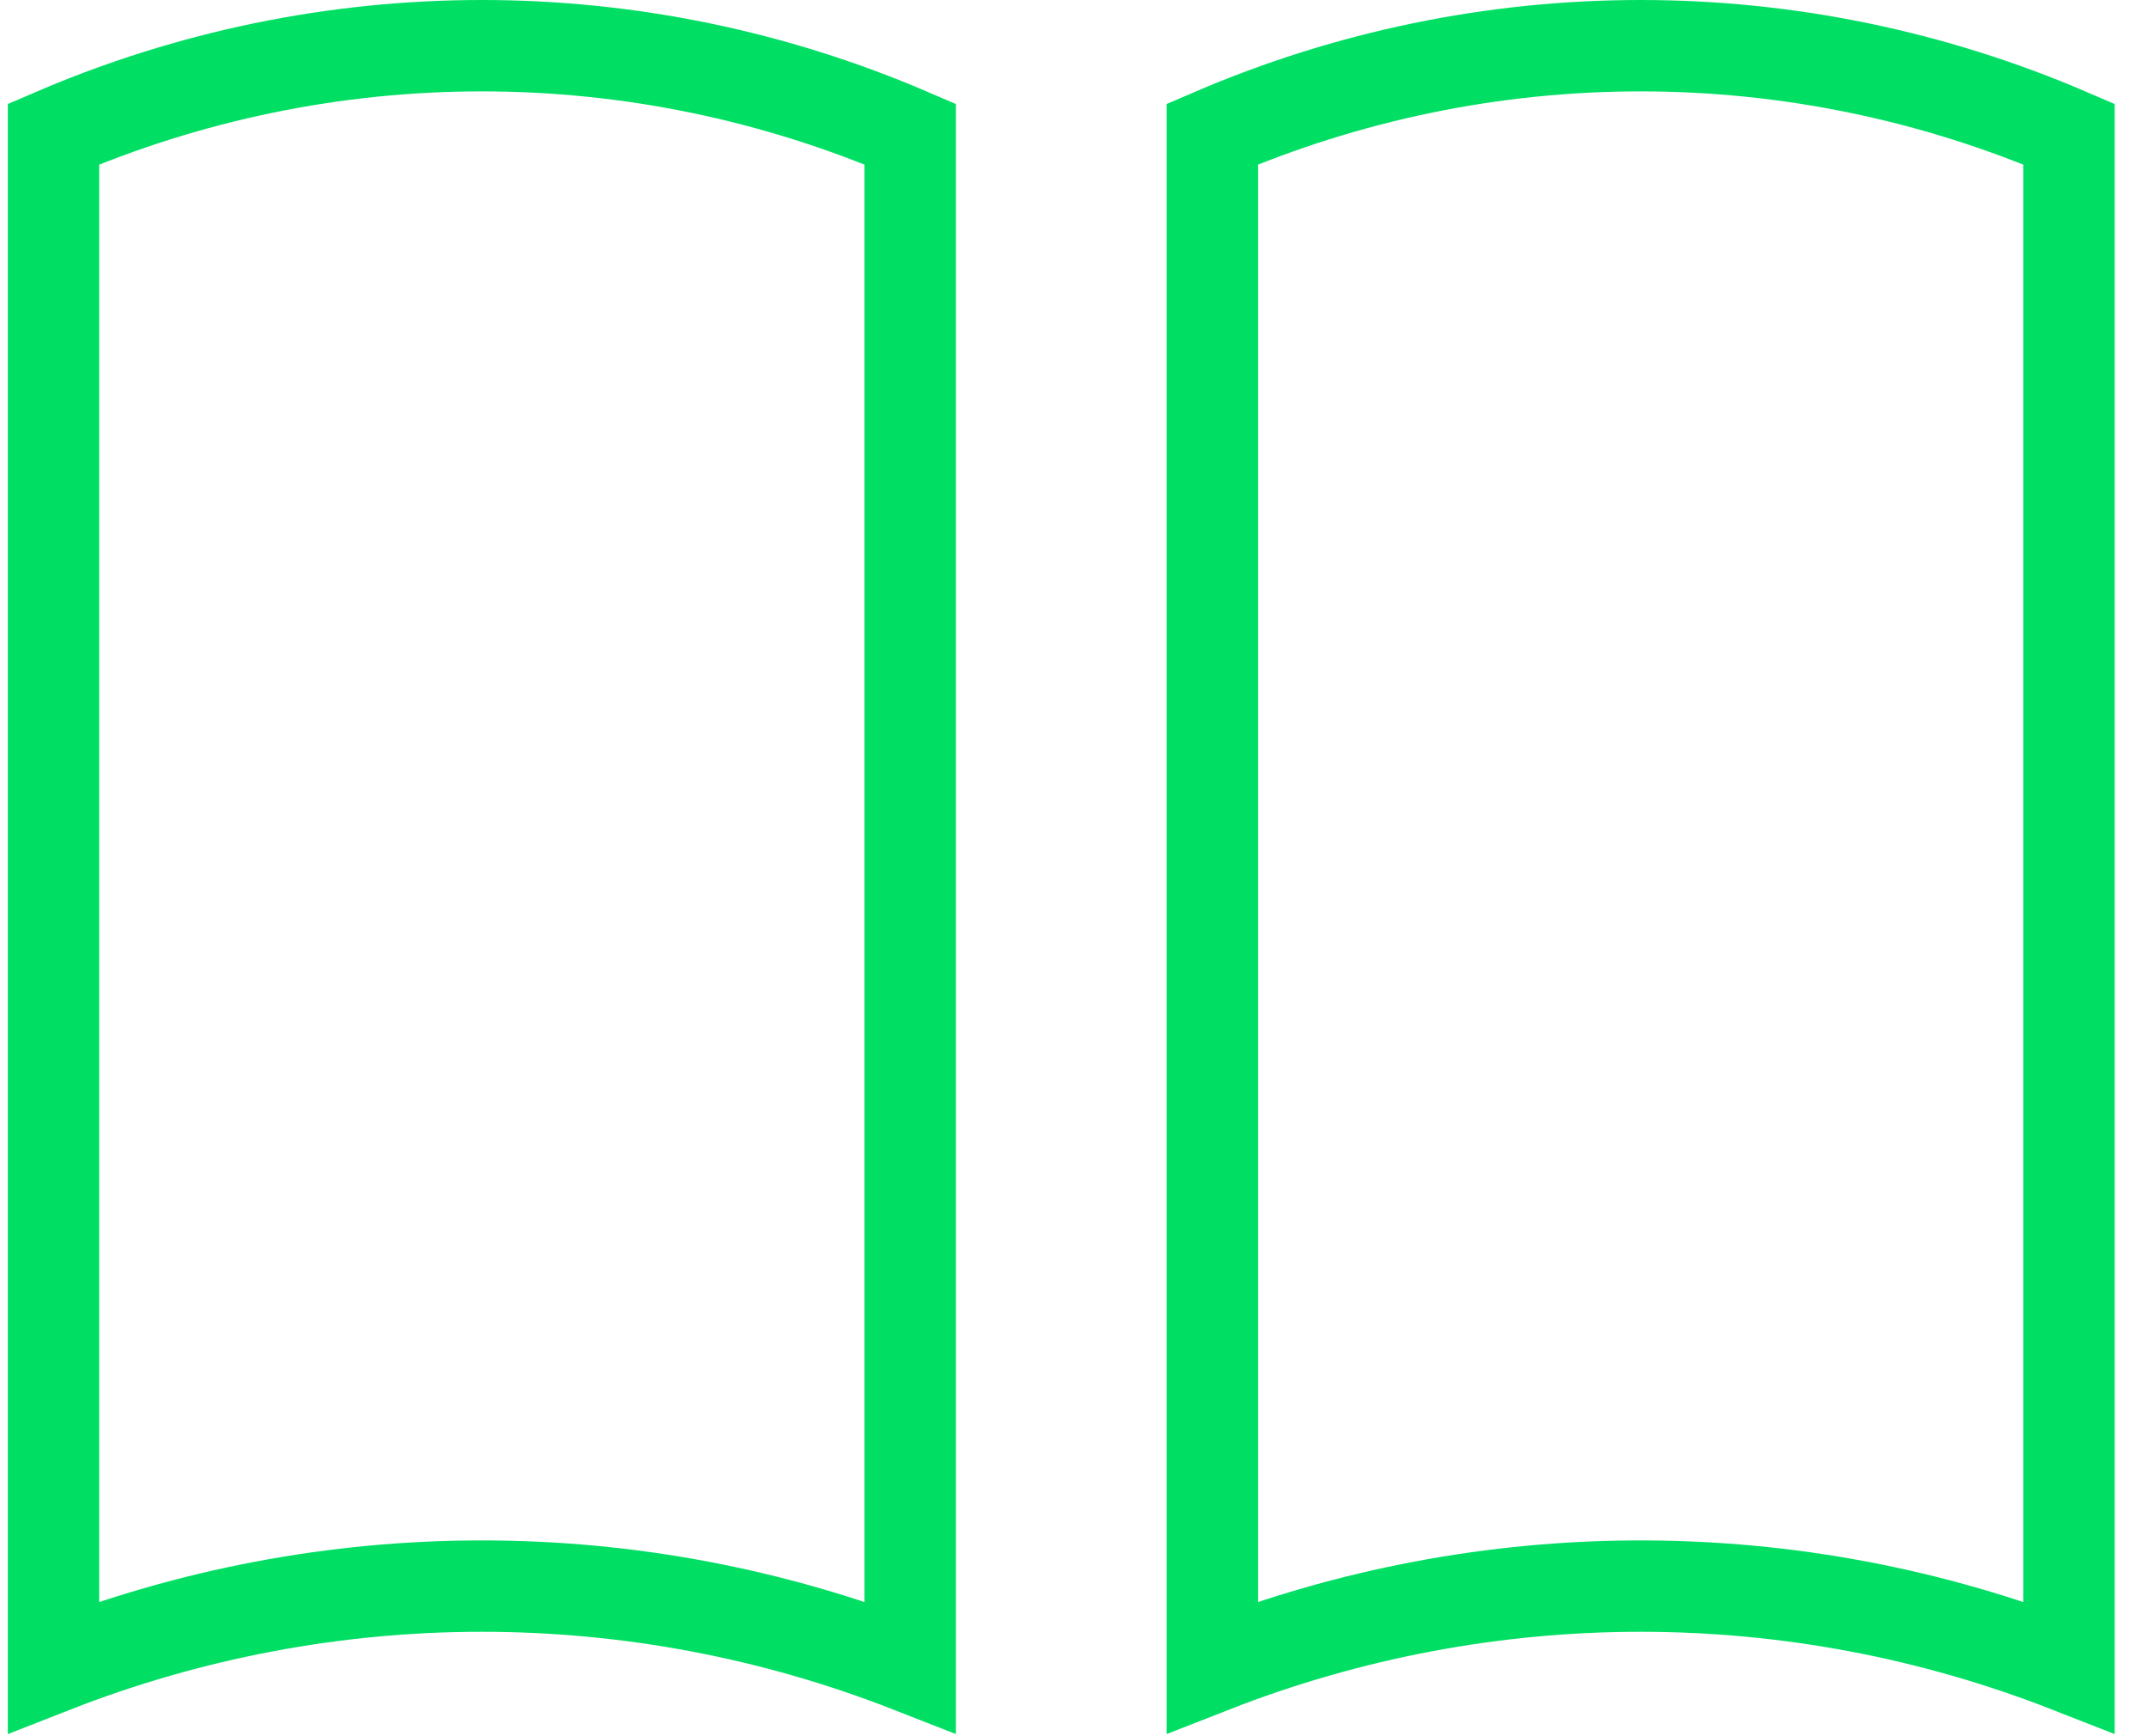 <svg xmlns="http://www.w3.org/2000/svg" width="47" height="38" viewBox="0 0 47 38" fill="none"><path d="M19.916 2.935V36.487C16.927 35.316 13.751 34.714 10.543 34.714C7.336 34.714 4.16 35.316 1.171 36.487V2.935C4.139 1.658 7.325 1 10.543 1C13.762 1 16.948 1.658 19.916 2.935ZM45.271 36.487C42.282 35.316 39.106 34.714 35.898 34.714C32.691 34.714 29.515 35.316 26.526 36.487V2.935C29.494 1.658 32.68 1 35.898 1C39.117 1 42.303 1.658 45.271 2.935V36.487Z" stroke="#00DF64" stroke-width="2"></path></svg>